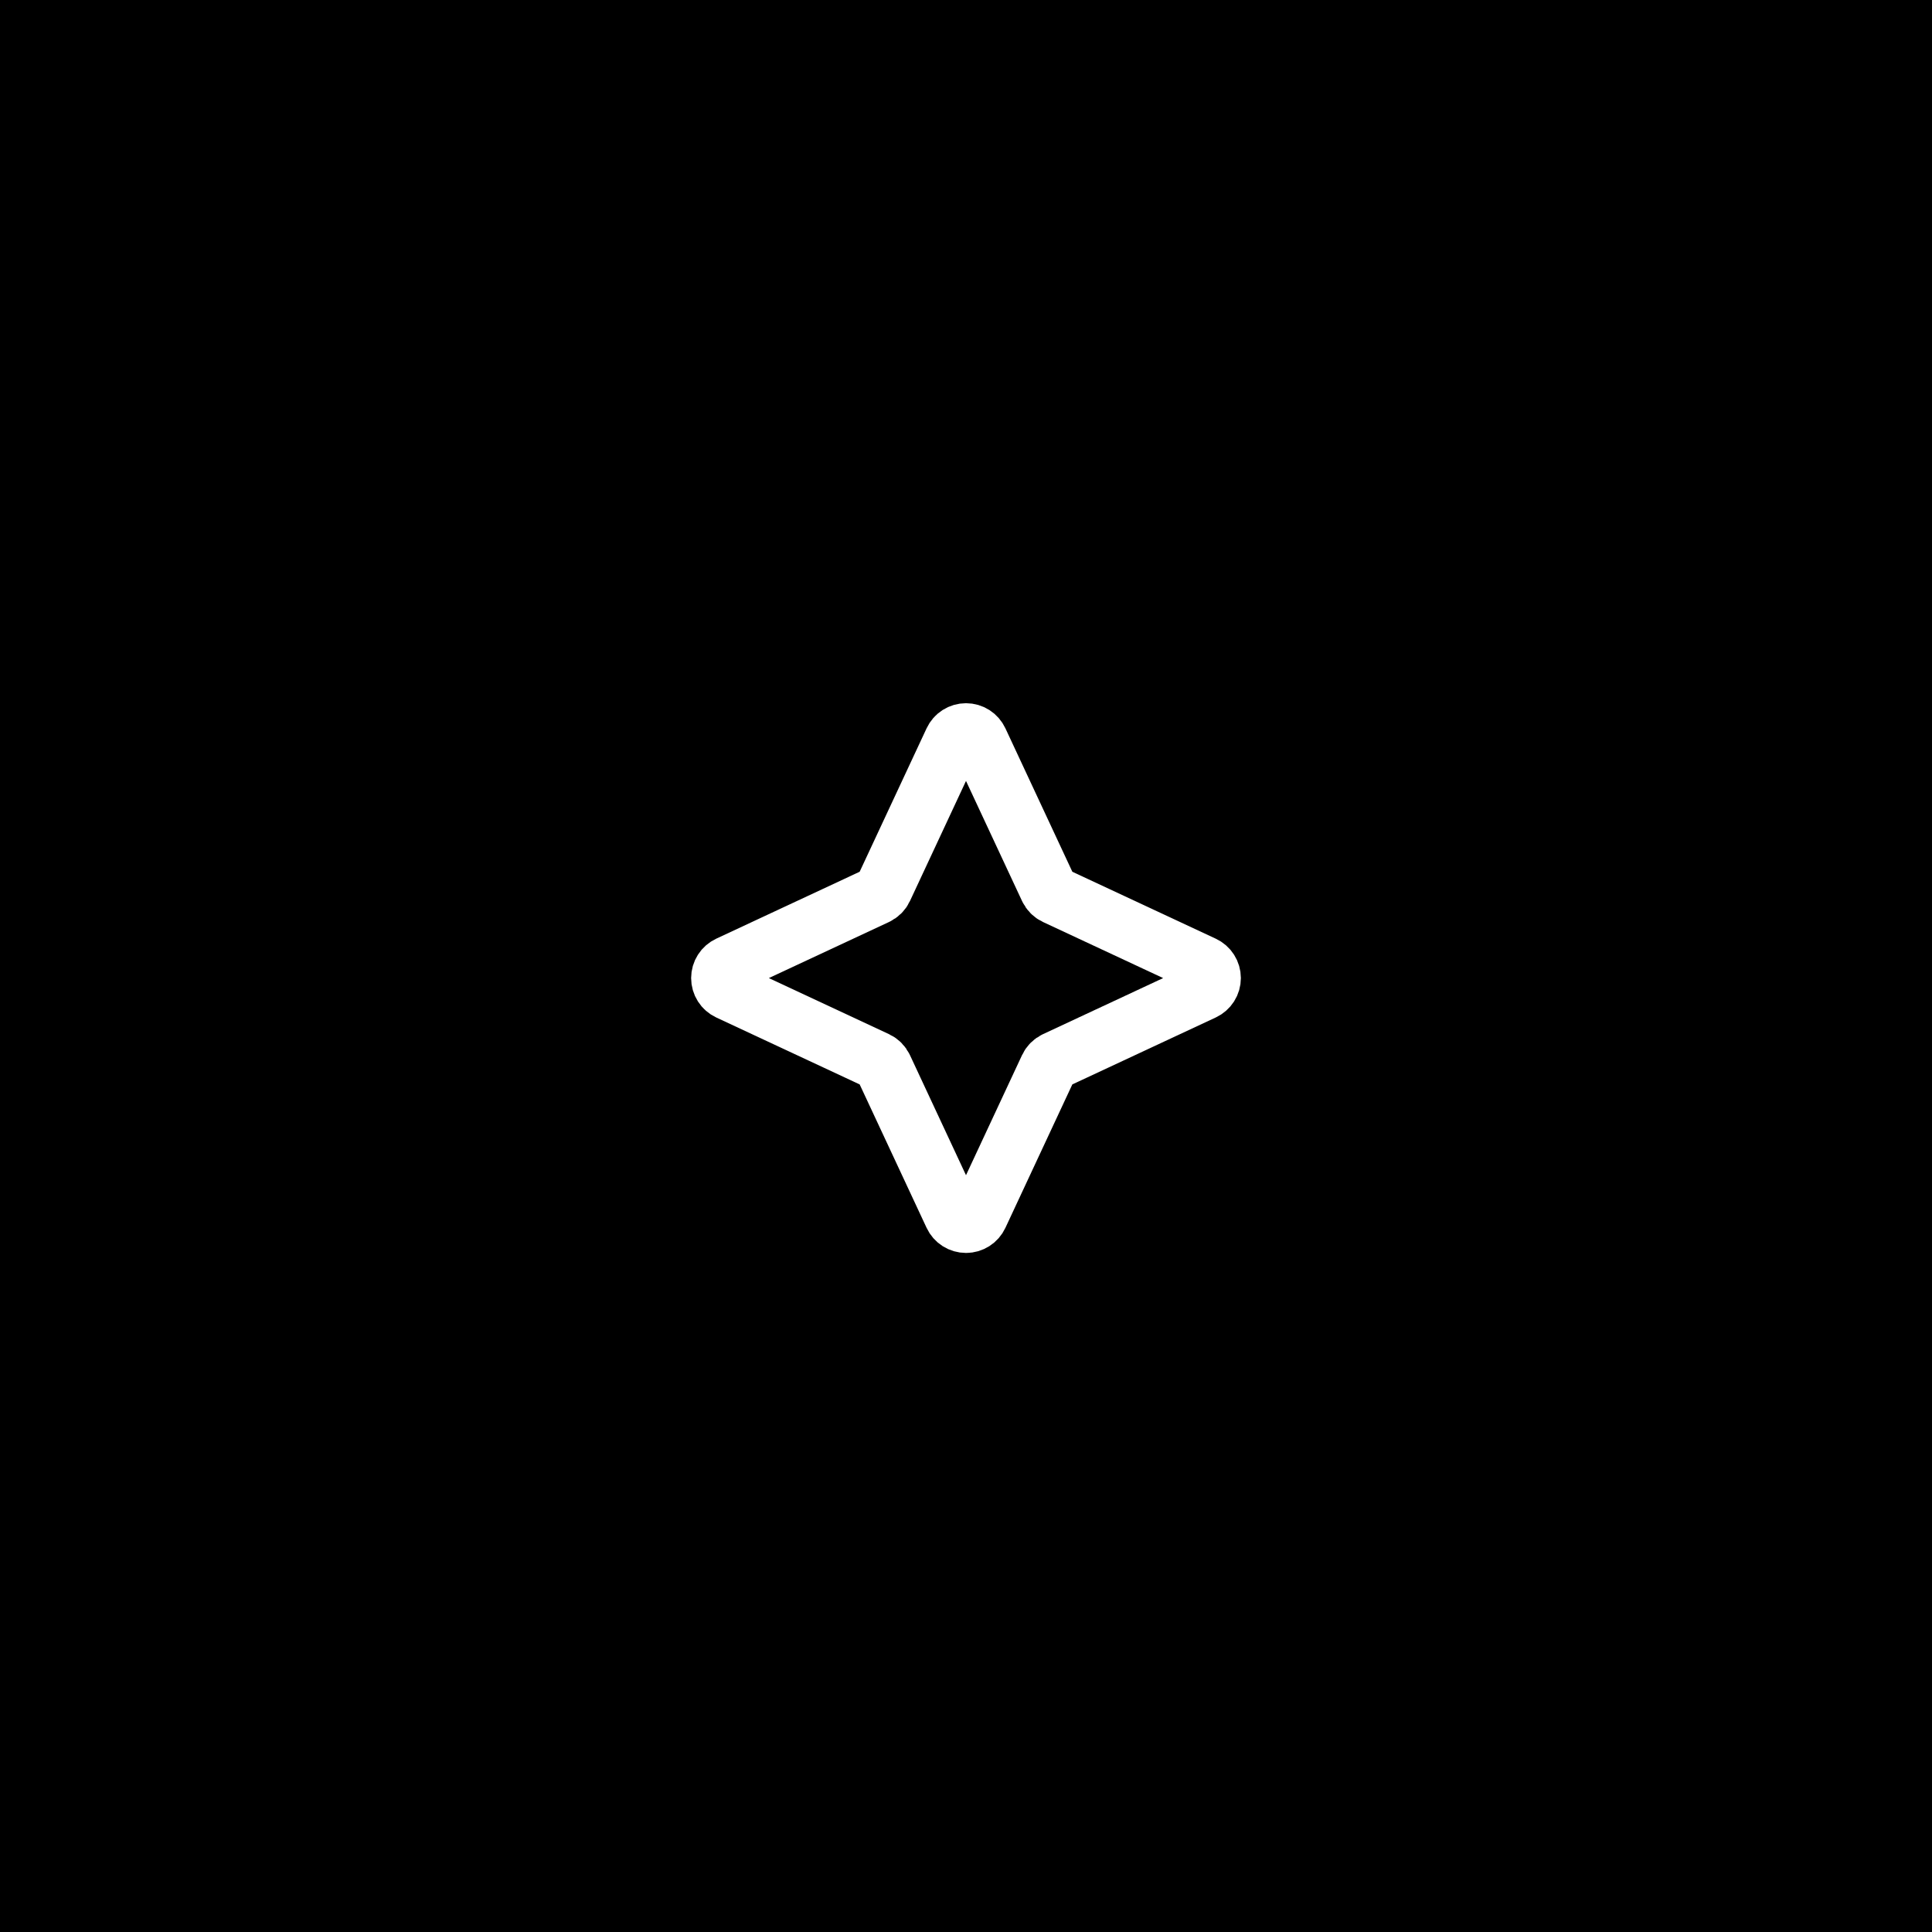 <svg xmlns="http://www.w3.org/2000/svg" fill="none" viewBox="0 0 500 500" height="500" width="500">
<rect fill="black" height="500" width="500"></rect>
<path stroke-linejoin="round" stroke-linecap="round" stroke-width="15" stroke="white" fill="black" d="M246.6 191.656C246.901 191.009 247.381 190.46 247.984 190.076C248.586 189.692 249.286 189.488 250 189.488C250.714 189.488 251.414 189.692 252.016 190.076C252.619 190.46 253.099 191.009 253.4 191.656L271.3 230.012C271.672 230.811 272.314 231.452 273.113 231.825L311.469 249.725C312.116 250.026 312.664 250.506 313.049 251.109C313.432 251.711 313.637 252.411 313.637 253.125C313.637 253.839 313.432 254.539 313.049 255.141C312.664 255.744 312.116 256.224 311.469 256.525L273.113 274.425C272.314 274.797 271.672 275.439 271.3 276.237L253.4 314.594C253.099 315.241 252.619 315.789 252.016 316.174C251.414 316.557 250.714 316.762 250 316.762C249.286 316.762 248.586 316.557 247.984 316.174C247.381 315.789 246.901 315.241 246.6 314.594L228.7 276.237C228.328 275.439 227.686 274.797 226.888 274.425L188.531 256.525C187.884 256.224 187.335 255.744 186.951 255.141C186.567 254.539 186.363 253.839 186.363 253.125C186.363 252.411 186.567 251.711 186.951 251.109C187.335 250.506 187.884 250.026 188.531 249.725L226.888 231.825C227.686 231.452 228.328 230.811 228.7 230.012L246.6 191.656Z"></path>
</svg>
